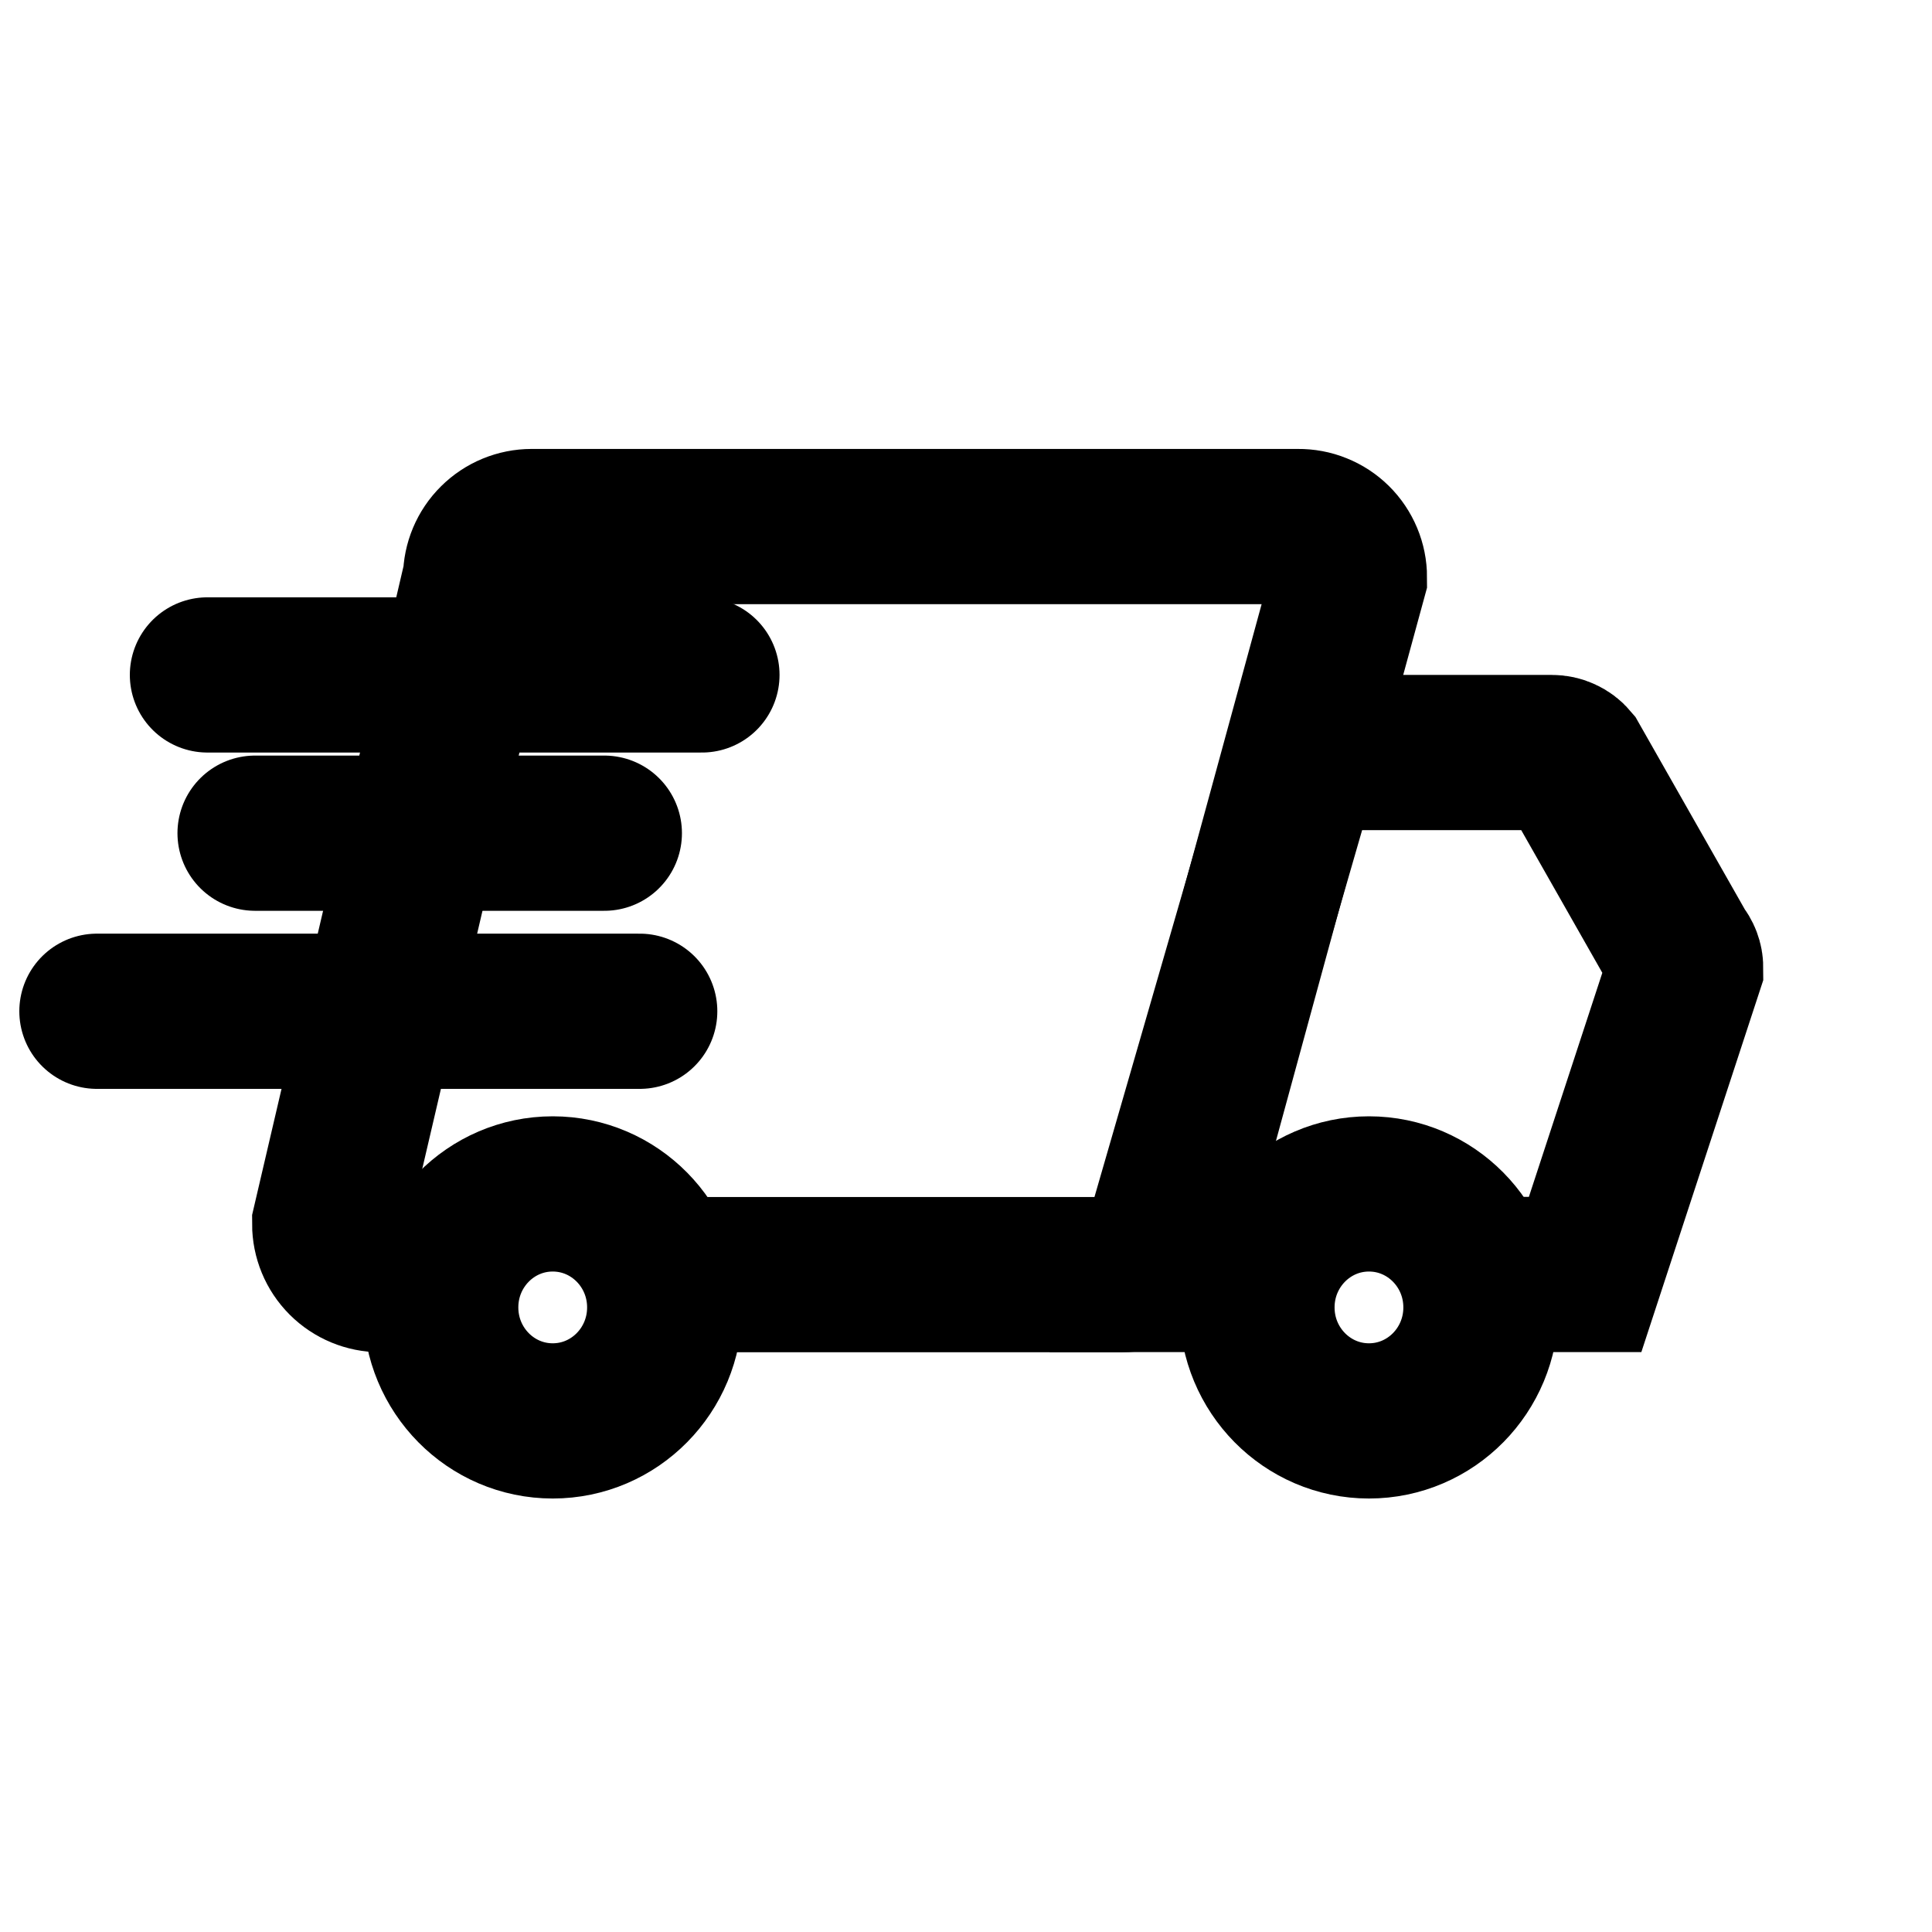 <svg width="35" height="35" viewBox="0 0 35 35" fill="none" xmlns="http://www.w3.org/2000/svg">
<path d="M11.857 23.091H20.328C20.572 23.091 20.805 22.994 20.978 22.822C21.15 22.649 21.247 22.416 21.247 22.172L24.446 10.458C24.446 10.336 24.422 10.216 24.375 10.104C24.328 9.992 24.26 9.89 24.173 9.804C24.087 9.719 23.984 9.651 23.871 9.606C23.759 9.56 23.638 9.538 23.516 9.539H9.631C9.387 9.539 9.153 9.636 8.98 9.808C8.806 9.98 8.708 10.214 8.707 10.458L5.973 22.172C5.973 22.416 6.069 22.649 6.242 22.822C6.414 22.994 6.648 23.091 6.891 23.091H8.084" stroke="black" stroke-width="2.812"/>
<path d="M22.782 23.088H20.885L23.619 13.633H28.114C28.182 13.633 28.249 13.647 28.31 13.676C28.372 13.704 28.426 13.745 28.47 13.797L30.428 17.242C30.498 17.323 30.537 17.425 30.537 17.532L28.716 23.088H26.747" stroke="black" stroke-width="2.812"/>
<path d="M10.013 25.741C11.134 25.741 12.042 24.821 12.042 23.685C12.042 22.549 11.134 21.629 10.013 21.629C8.893 21.629 7.984 22.549 7.984 23.685C7.984 24.821 8.893 25.741 10.013 25.741Z" stroke="black" stroke-width="2.812"/>
<path d="M24.8 25.741C25.921 25.741 26.829 24.821 26.829 23.685C26.829 22.549 25.921 21.629 24.8 21.629C23.68 21.629 22.771 22.549 22.771 23.685C22.771 24.821 23.68 25.741 24.8 25.741Z" stroke="black" stroke-width="2.812"/>
<path d="M12.716 12.227H3.758" stroke="black" stroke-width="2.812" stroke-linecap="round"/>
<path d="M10.948 15.094H4.621" stroke="black" stroke-width="2.812" stroke-linecap="round"/>
<path d="M11.589 18.32H1.756" stroke="black" stroke-width="2.812" stroke-linecap="round"/>
</svg>
